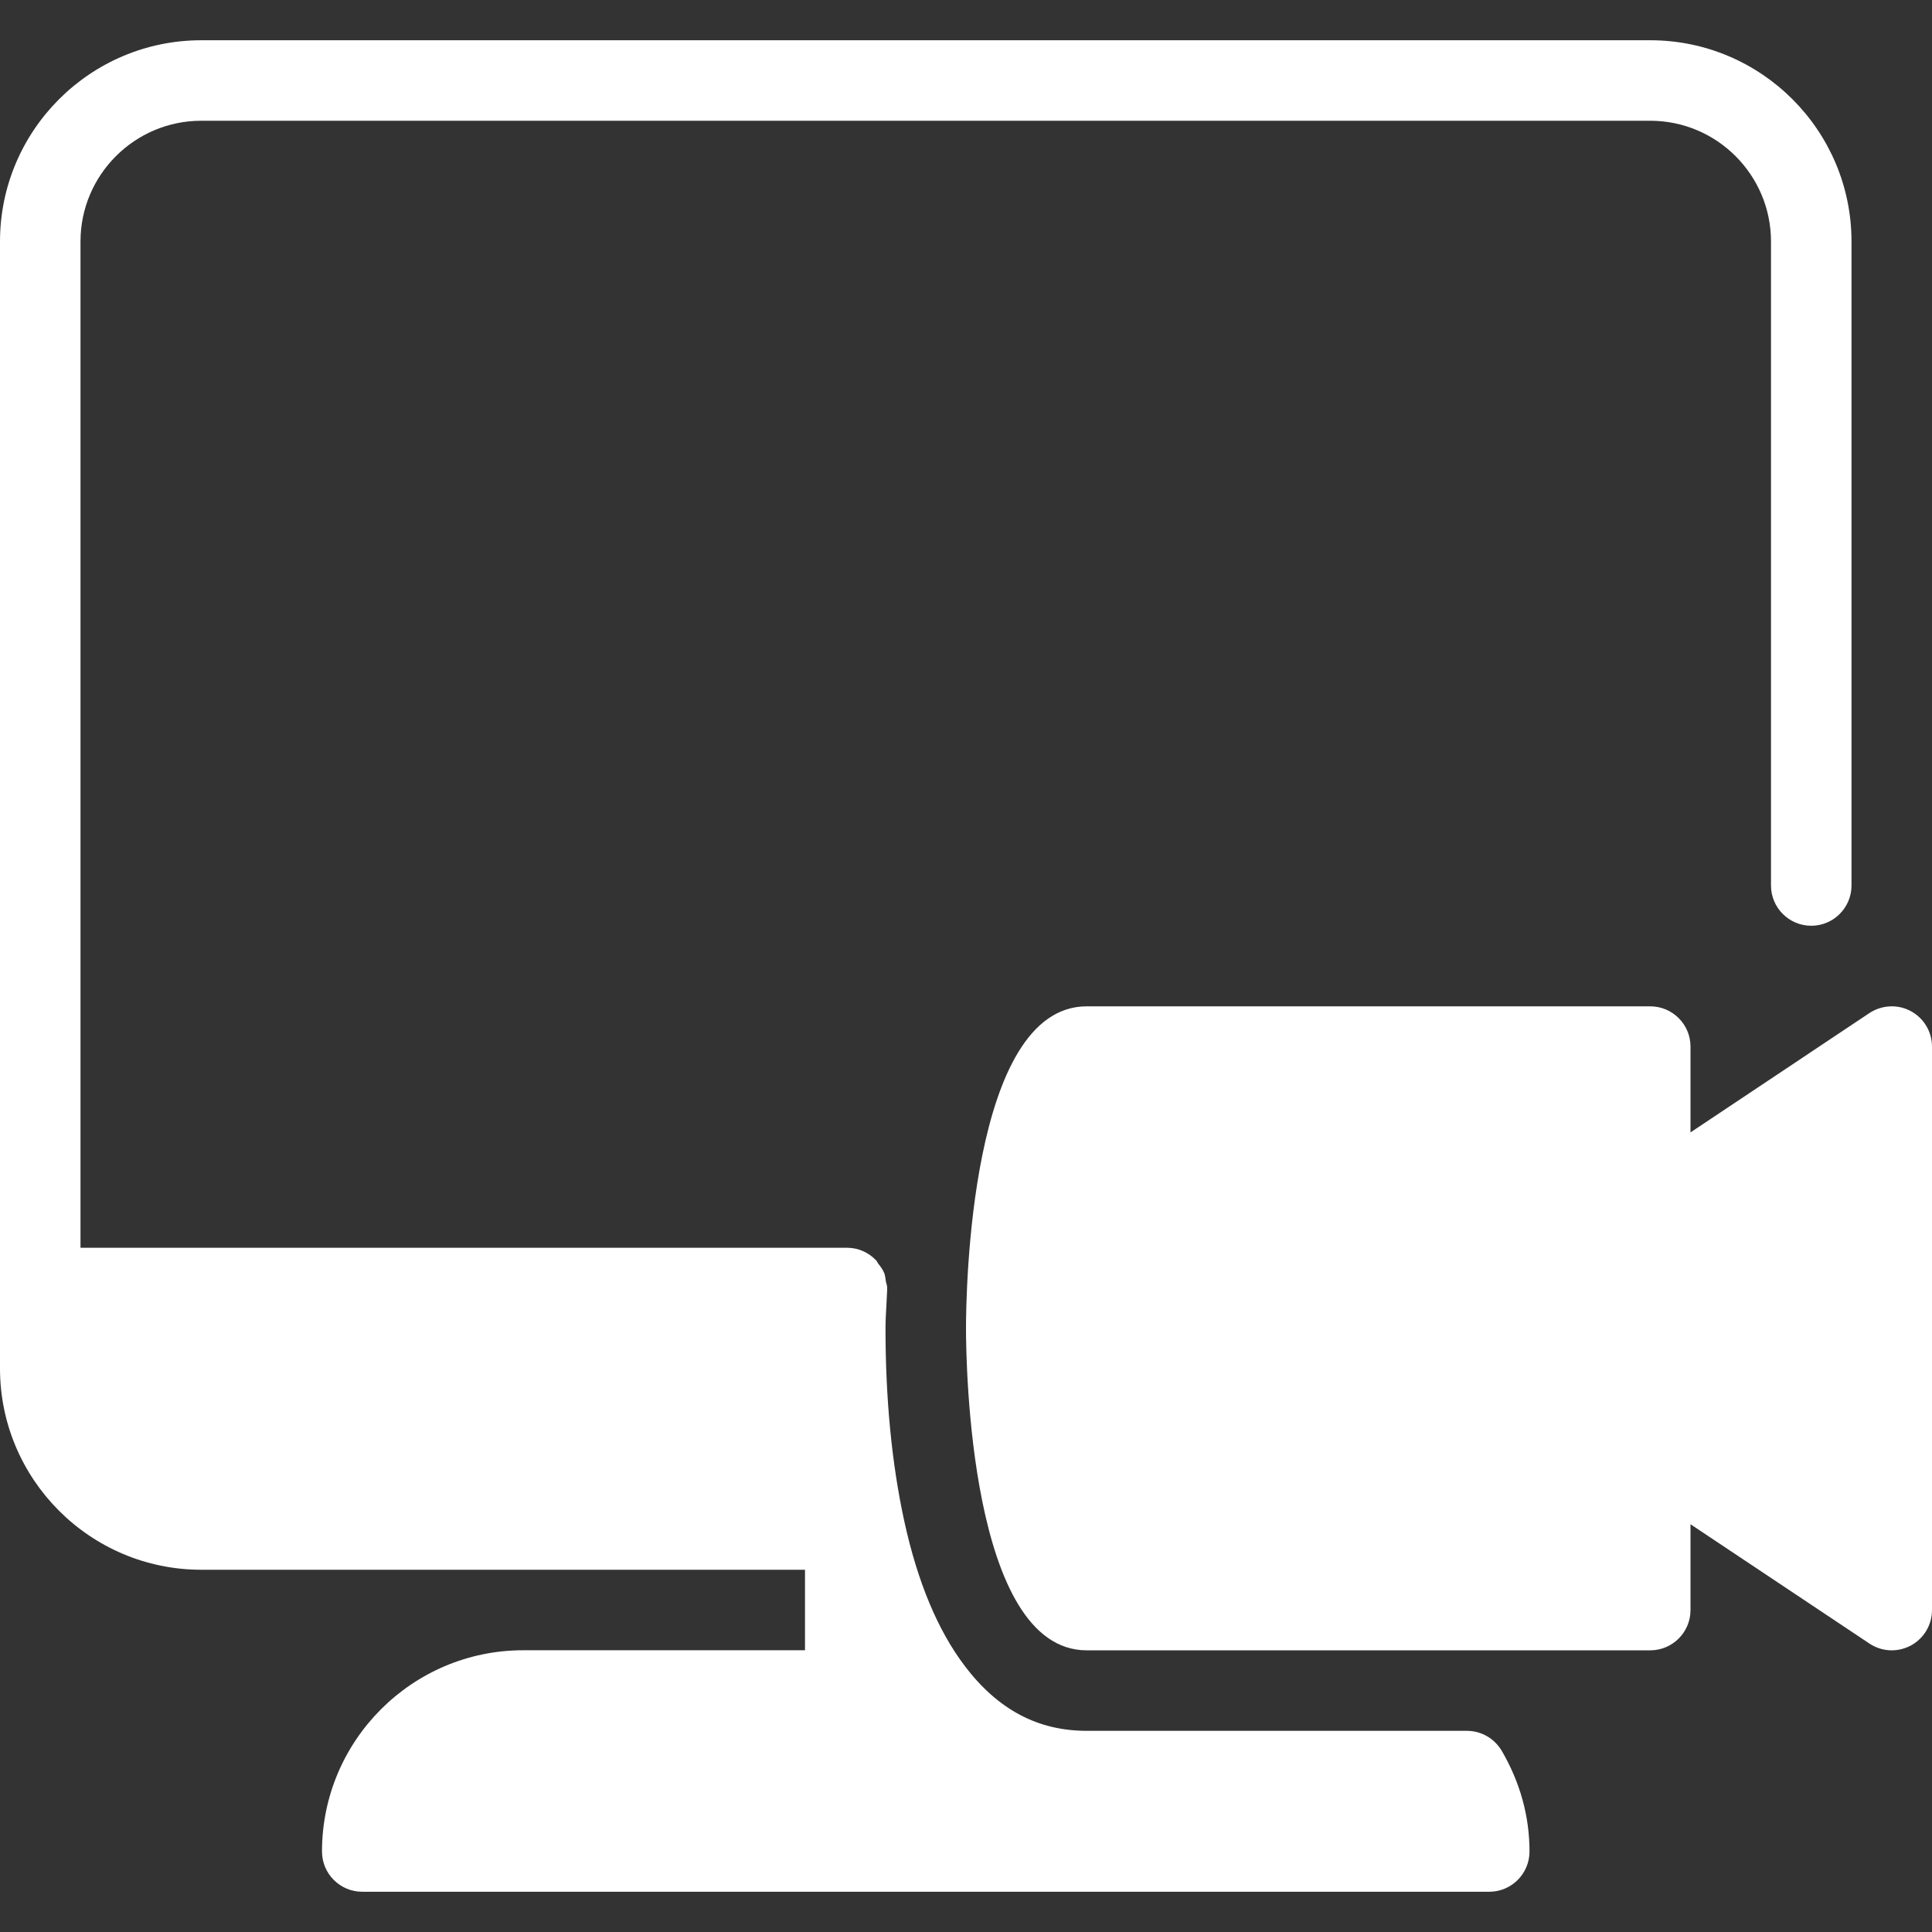 <?xml version="1.0"?>
<svg xmlns="http://www.w3.org/2000/svg" xmlns:xlink="http://www.w3.org/1999/xlink" version="1.1" id="Capa_1" x="0px" y="0px" viewBox="0 0 512 512" style="enable-background:new 0 0 512 512;" xml:space="preserve" width="512px" height="512px"><rect x="0" y="0" width="512" height="512" fill="#333333" stroke="none"/><g><g>
	<g>
		<g>
			<path d="M388.757,458.688H288c-12.949,0-23.488-5.589-32.277-17.109v-0.021c-7.189-9.429-12.587-22.379-16.085-38.464     c-3.307-15.168-4.971-32.363-4.971-51.072c0-2.133,0.128-4.117,0.235-6.101l0.213-4.203c0-0.064-0.043-0.128-0.043-0.213     c0-0.064,0.043-0.107,0.043-0.171c0-0.661-0.256-1.216-0.363-1.835c-0.128-0.725-0.149-1.451-0.427-2.133     c-0.384-0.939-1.003-1.749-1.621-2.539c-0.213-0.277-0.32-0.64-0.576-0.896c-0.021-0.021-0.043-0.021-0.064-0.043     c-1.941-1.984-4.629-3.221-7.616-3.221H21.333V64c0-17.643,14.357-32,32-32h384c17.643,0,32,14.357,32,32v170.667     c0,5.888,4.779,10.667,10.667,10.667c5.888,0,10.667-4.779,10.667-10.667V64c0-29.397-23.915-53.333-53.333-53.333h-384     C23.915,10.667,0,34.603,0,64v298.667C0,392.064,23.915,416,53.333,416h160v21.333h-74.667     c-29.419,0-53.333,23.936-53.333,53.333c0,5.888,4.779,10.667,10.667,10.667h298.667c5.888,0,10.667-4.779,10.667-10.667     c0-9.323-2.475-18.304-7.36-26.688C396.053,460.715,392.533,458.688,388.757,458.688z" data-original="#000000" class="active-path" data-old_color="#000000" fill="#FFFFFF"/>
			<path d="M506.368,267.947c-3.456-1.856-7.659-1.643-10.965,0.533L448,300.096v-22.741c0-5.888-4.779-10.667-10.667-10.667H288     c-31.104,0-32,76.608-32,85.333c0,8.725,0.896,85.333,32,85.333h149.333c5.888,0,10.667-4.779,10.667-10.667v-22.741     l47.424,31.616c1.792,1.195,3.861,1.792,5.909,1.792c1.728,0,3.456-0.427,5.035-1.259c3.456-1.856,5.632-5.461,5.632-9.408     V277.355C512,273.408,509.824,269.803,506.368,267.947z" data-original="#000000" class="active-path" data-old_color="#000000" fill="#FFFFFF"/>
		</g>
	</g>
</g></g> </svg>
